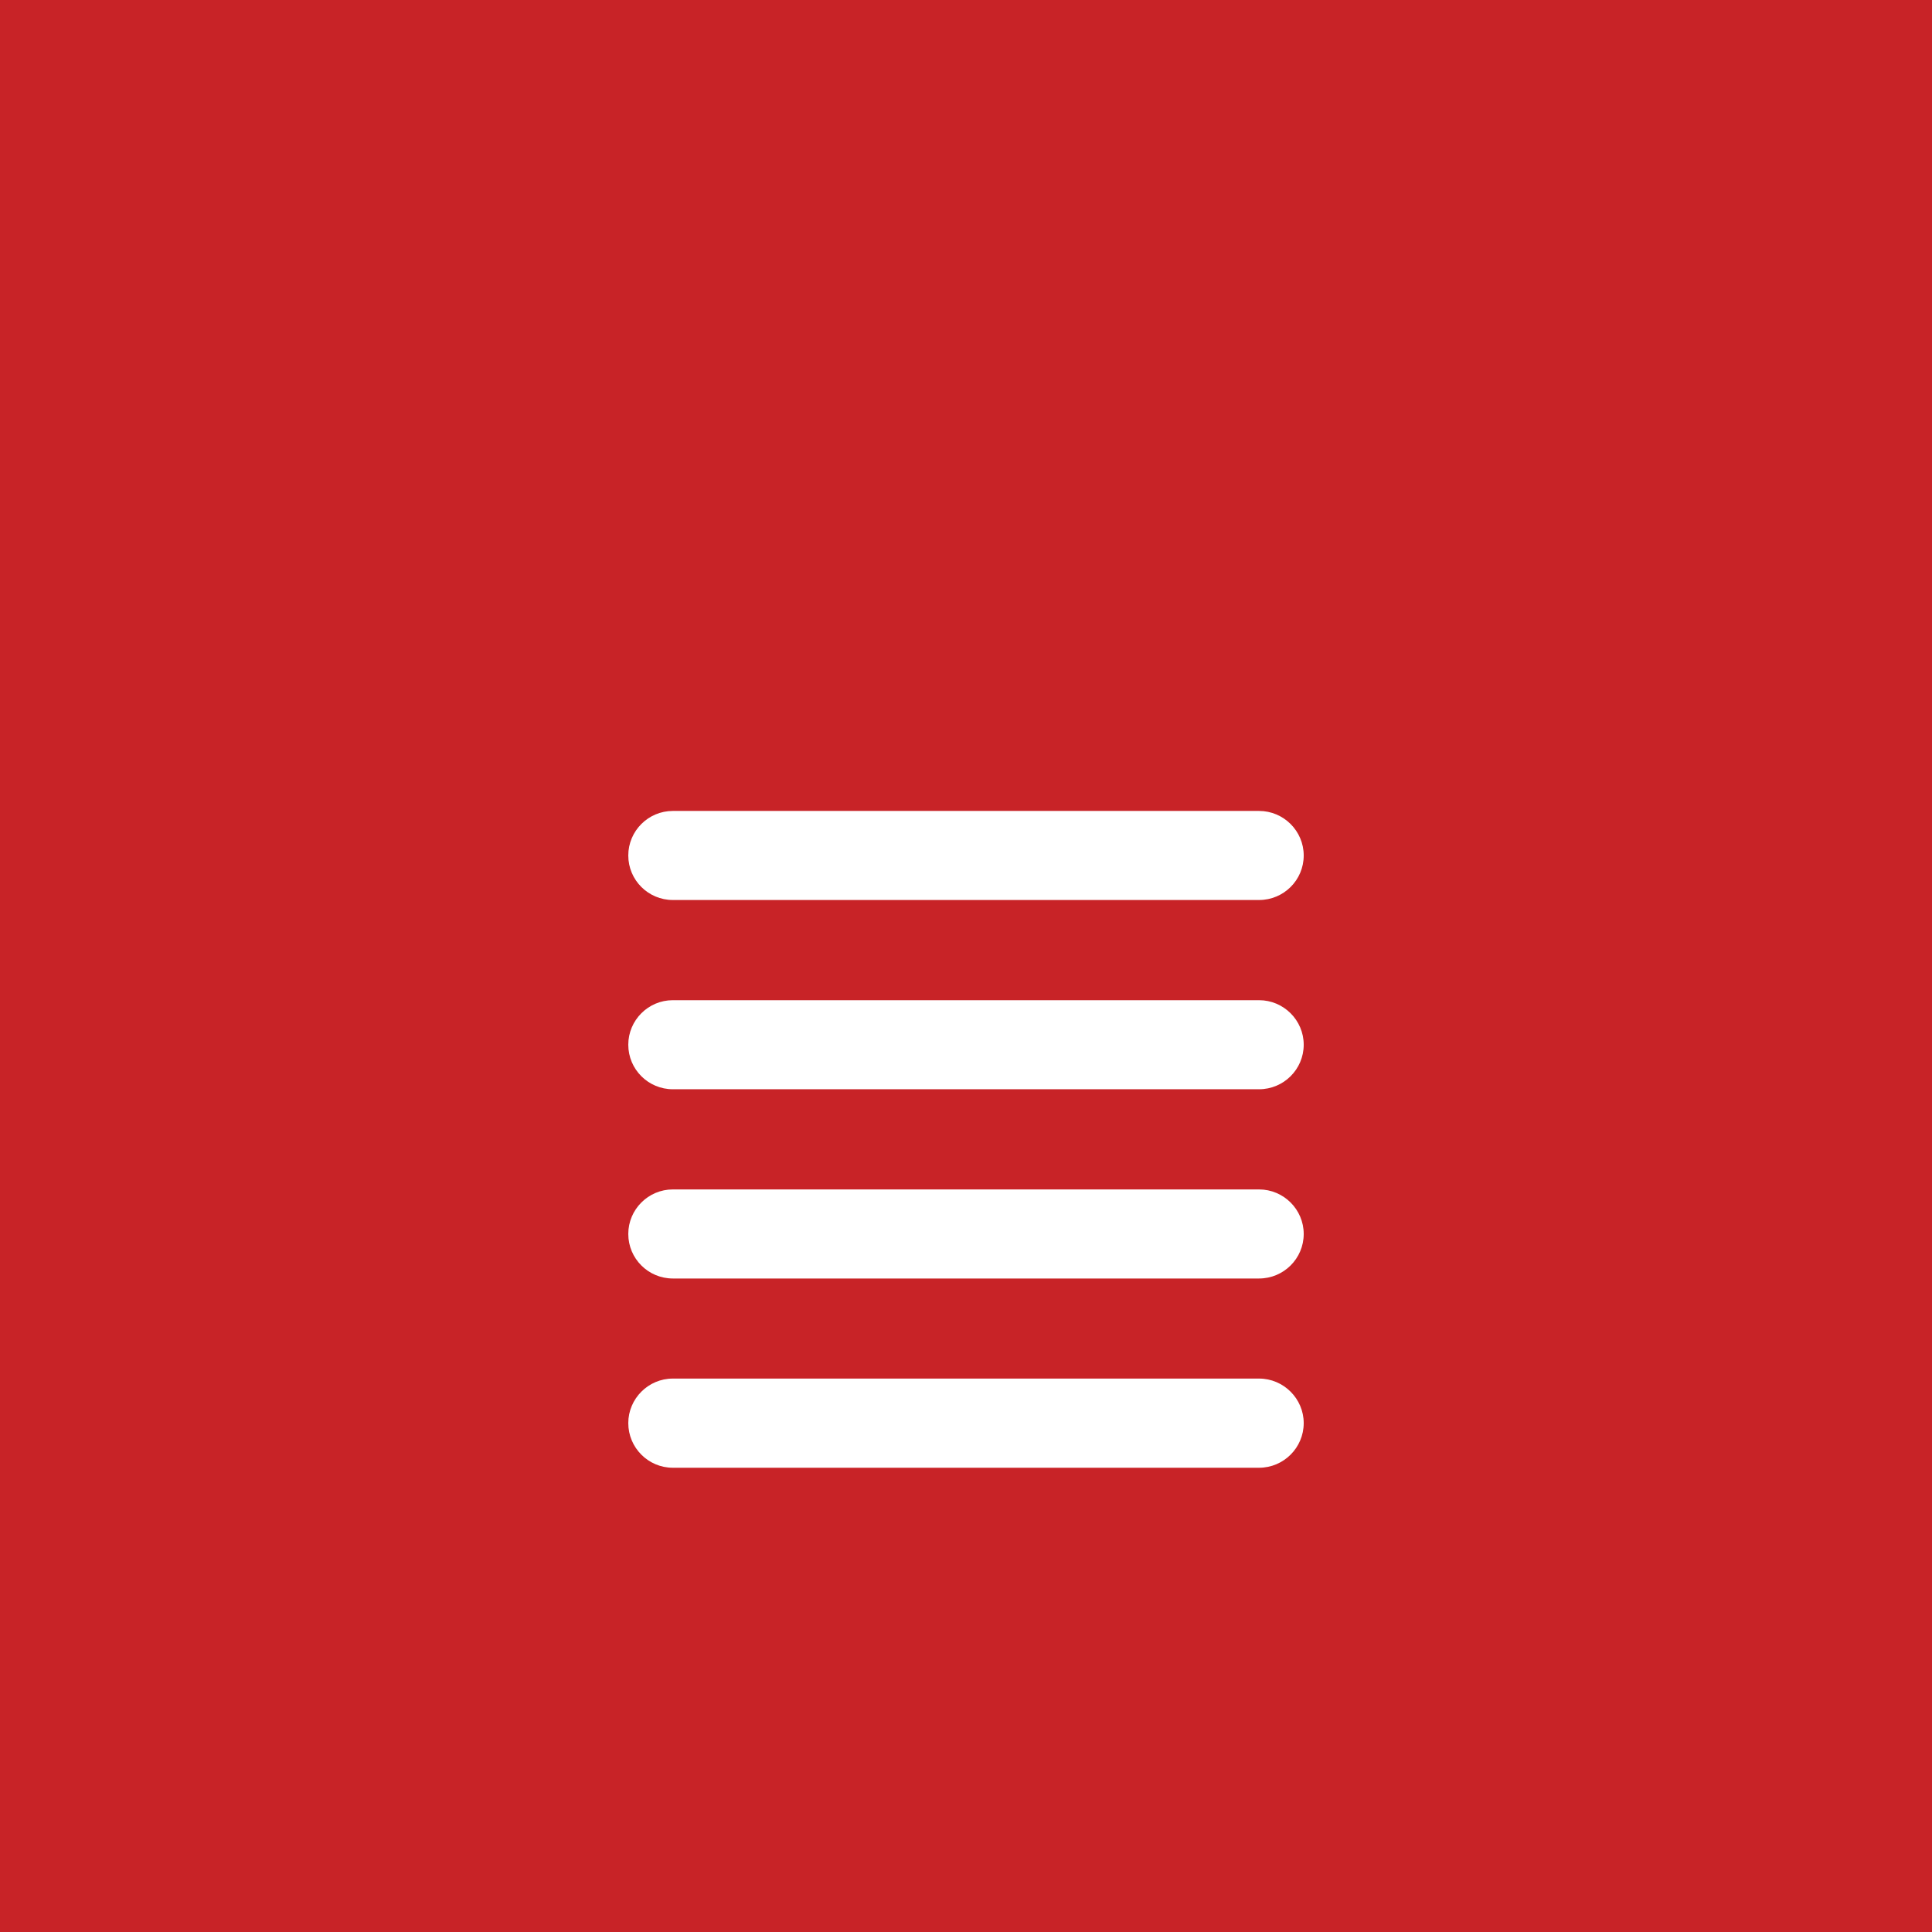 <?xml version="1.0" encoding="utf-8"?>
<!-- Generator: Adobe Illustrator 16.0.0, SVG Export Plug-In . SVG Version: 6.00 Build 0)  -->
<!DOCTYPE svg PUBLIC "-//W3C//DTD SVG 1.1//EN" "http://www.w3.org/Graphics/SVG/1.1/DTD/svg11.dtd">
<svg version="1.1" id="Livello_1" xmlns="http://www.w3.org/2000/svg" xmlns:xlink="http://www.w3.org/1999/xlink" x="0px" y="0px"
	 width="17.008px" height="17.008px" viewBox="0 0 17.008 17.008" enable-background="new 0 0 17.008 17.008" xml:space="preserve">
<rect x="0" y="0" width="17.008" height="17.008" fill="#333333" stroke="none"/>
<rect x="99.5" y="-88" fill="#C82327" width="17.008" height="17.008"/>
<path fill="#FFFFFF" d="M104.186-76.574c-0.268,0.122-0.457,0.243-0.566,0.362c-0.111,0.12-0.166,0.255-0.166,0.407
	c0,0.174,0.051,0.314,0.152,0.419s0.24,0.157,0.414,0.157c0.141,0,0.361-0.067,0.664-0.201l0.035-0.017l6.945-3.241
	c0.021-0.011,0.062-0.029,0.121-0.052c0.514-0.239,0.77-0.501,0.77-0.786c0-0.291-0.262-0.553-0.787-0.786
	c-0.047-0.024-0.082-0.041-0.104-0.053l-6.945-3.188c-0.162-0.076-0.299-0.13-0.406-0.162c-0.107-0.032-0.205-0.048-0.293-0.048
	c-0.174,0-0.312,0.05-0.414,0.149s-0.152,0.233-0.152,0.402c0,0.151,0.055,0.287,0.166,0.406c0.109,0.119,0.299,0.24,0.566,0.362
	l6.387,2.918L104.186-76.574z"/>
<rect x="-232" y="-208.794" fill="#C82327" width="17.008" height="17.008"/>
<g>
	<defs>
		<rect id="SVGID_1_" x="-372" y="-559" width="960" height="960"/>
	</defs>
	<clipPath id="SVGID_2_">
		<use xlink:href="#SVGID_1_"  overflow="visible"/>
	</clipPath>
	<path clip-path="url(#SVGID_2_)" fill="#FFFFFF" d="M-220.916-200.871h-5.161c-0.216,0-0.392-0.175-0.392-0.392
		c0-0.216,0.176-0.392,0.392-0.392h5.161c0.216,0,0.392,0.176,0.392,0.392C-220.524-201.046-220.7-200.871-220.916-200.871"/>
	<path clip-path="url(#SVGID_2_)" fill="#FFFFFF" d="M-220.916-199.205h-5.161c-0.216,0-0.392-0.175-0.392-0.392
		c0-0.216,0.176-0.392,0.392-0.392h5.161c0.216,0,0.392,0.176,0.392,0.392C-220.524-199.38-220.7-199.205-220.916-199.205"/>
	<path clip-path="url(#SVGID_2_)" fill="#FFFFFF" d="M-220.916-197.54h-5.161c-0.216,0-0.392-0.175-0.392-0.392
		c0-0.216,0.176-0.392,0.392-0.392h5.161c0.216,0,0.392,0.176,0.392,0.392C-220.524-197.714-220.7-197.54-220.916-197.54"/>
	<path clip-path="url(#SVGID_2_)" fill="#FFFFFF" d="M-220.916-195.874h-5.161c-0.216,0-0.392-0.176-0.392-0.392
		c0-0.216,0.176-0.392,0.392-0.392h5.161c0.216,0,0.392,0.176,0.392,0.392C-220.524-196.049-220.7-195.874-220.916-195.874"/>
</g>
<rect x="-231" y="-206.794" fill="#C82327" width="17.008" height="17.008"/>
<g>
	<defs>
		<rect id="SVGID_3_" x="-371" y="-557" width="960" height="960"/>
	</defs>
	<clipPath id="SVGID_4_">
		<use xlink:href="#SVGID_3_"  overflow="visible"/>
	</clipPath>
	<path clip-path="url(#SVGID_4_)" fill="#FFFFFF" d="M-219.916-198.871h-5.161c-0.216,0-0.392-0.175-0.392-0.392
		c0-0.216,0.176-0.392,0.392-0.392h5.161c0.216,0,0.392,0.176,0.392,0.392C-219.524-199.046-219.7-198.871-219.916-198.871"/>
	<path clip-path="url(#SVGID_4_)" fill="#FFFFFF" d="M-219.916-197.205h-5.161c-0.216,0-0.392-0.175-0.392-0.392
		c0-0.216,0.176-0.392,0.392-0.392h5.161c0.216,0,0.392,0.176,0.392,0.392C-219.524-197.38-219.7-197.205-219.916-197.205"/>
	<path clip-path="url(#SVGID_4_)" fill="#FFFFFF" d="M-219.916-195.54h-5.161c-0.216,0-0.392-0.175-0.392-0.392
		c0-0.216,0.176-0.392,0.392-0.392h5.161c0.216,0,0.392,0.176,0.392,0.392C-219.524-195.714-219.7-195.54-219.916-195.54"/>
	<path clip-path="url(#SVGID_4_)" fill="#FFFFFF" d="M-219.916-193.874h-5.161c-0.216,0-0.392-0.176-0.392-0.392
		c0-0.216,0.176-0.392,0.392-0.392h5.161c0.216,0,0.392,0.176,0.392,0.392C-219.524-194.049-219.7-193.874-219.916-193.874"/>
</g>
<rect x="-231" y="-206.794" fill="#C82327" width="17.008" height="17.008"/>
<g>
	<defs>
		<rect id="SVGID_5_" x="-371" y="-557" width="960" height="960"/>
	</defs>
	<clipPath id="SVGID_6_">
		<use xlink:href="#SVGID_5_"  overflow="visible"/>
	</clipPath>
	<path clip-path="url(#SVGID_6_)" fill="#FFFFFF" d="M-219.916-198.871h-5.161c-0.216,0-0.392-0.175-0.392-0.392
		c0-0.216,0.176-0.392,0.392-0.392h5.161c0.216,0,0.392,0.176,0.392,0.392C-219.524-199.046-219.7-198.871-219.916-198.871"/>
	<path clip-path="url(#SVGID_6_)" fill="#FFFFFF" d="M-219.916-197.205h-5.161c-0.216,0-0.392-0.175-0.392-0.392
		c0-0.216,0.176-0.392,0.392-0.392h5.161c0.216,0,0.392,0.176,0.392,0.392C-219.524-197.38-219.7-197.205-219.916-197.205"/>
	<path clip-path="url(#SVGID_6_)" fill="#FFFFFF" d="M-219.916-195.54h-5.161c-0.216,0-0.392-0.175-0.392-0.392
		c0-0.216,0.176-0.392,0.392-0.392h5.161c0.216,0,0.392,0.176,0.392,0.392C-219.524-195.714-219.7-195.54-219.916-195.54"/>
	<path clip-path="url(#SVGID_6_)" fill="#FFFFFF" d="M-219.916-193.874h-5.161c-0.216,0-0.392-0.176-0.392-0.392
		c0-0.216,0.176-0.392,0.392-0.392h5.161c0.216,0,0.392,0.176,0.392,0.392C-219.524-194.049-219.7-193.874-219.916-193.874"/>
</g>
<g>
	<rect fill="#C82327" width="17.008" height="17.008"/>
	<path fill="#FFFFFF" d="M11.084,7.923H5.923c-0.216,0-0.392-0.175-0.392-0.392c0-0.216,0.176-0.392,0.392-0.392h5.161
		c0.216,0,0.393,0.176,0.393,0.392C11.477,7.749,11.3,7.923,11.084,7.923"/>
	<path fill="#FFFFFF" d="M11.084,9.589H5.923c-0.216,0-0.392-0.175-0.392-0.392c0-0.216,0.176-0.392,0.392-0.392h5.161
		c0.216,0,0.393,0.176,0.393,0.392C11.477,9.414,11.3,9.589,11.084,9.589"/>
	<path fill="#FFFFFF" d="M11.084,11.255H5.923c-0.216,0-0.392-0.175-0.392-0.392c0-0.216,0.176-0.392,0.392-0.392h5.161
		c0.216,0,0.393,0.176,0.393,0.392C11.477,11.08,11.3,11.255,11.084,11.255"/>
	<path fill="#FFFFFF" d="M11.084,12.921H5.923c-0.216,0-0.392-0.176-0.392-0.393c0-0.215,0.176-0.392,0.392-0.392h5.161
		c0.216,0,0.393,0.177,0.393,0.392C11.477,12.745,11.3,12.921,11.084,12.921"/>
</g>
</svg>
